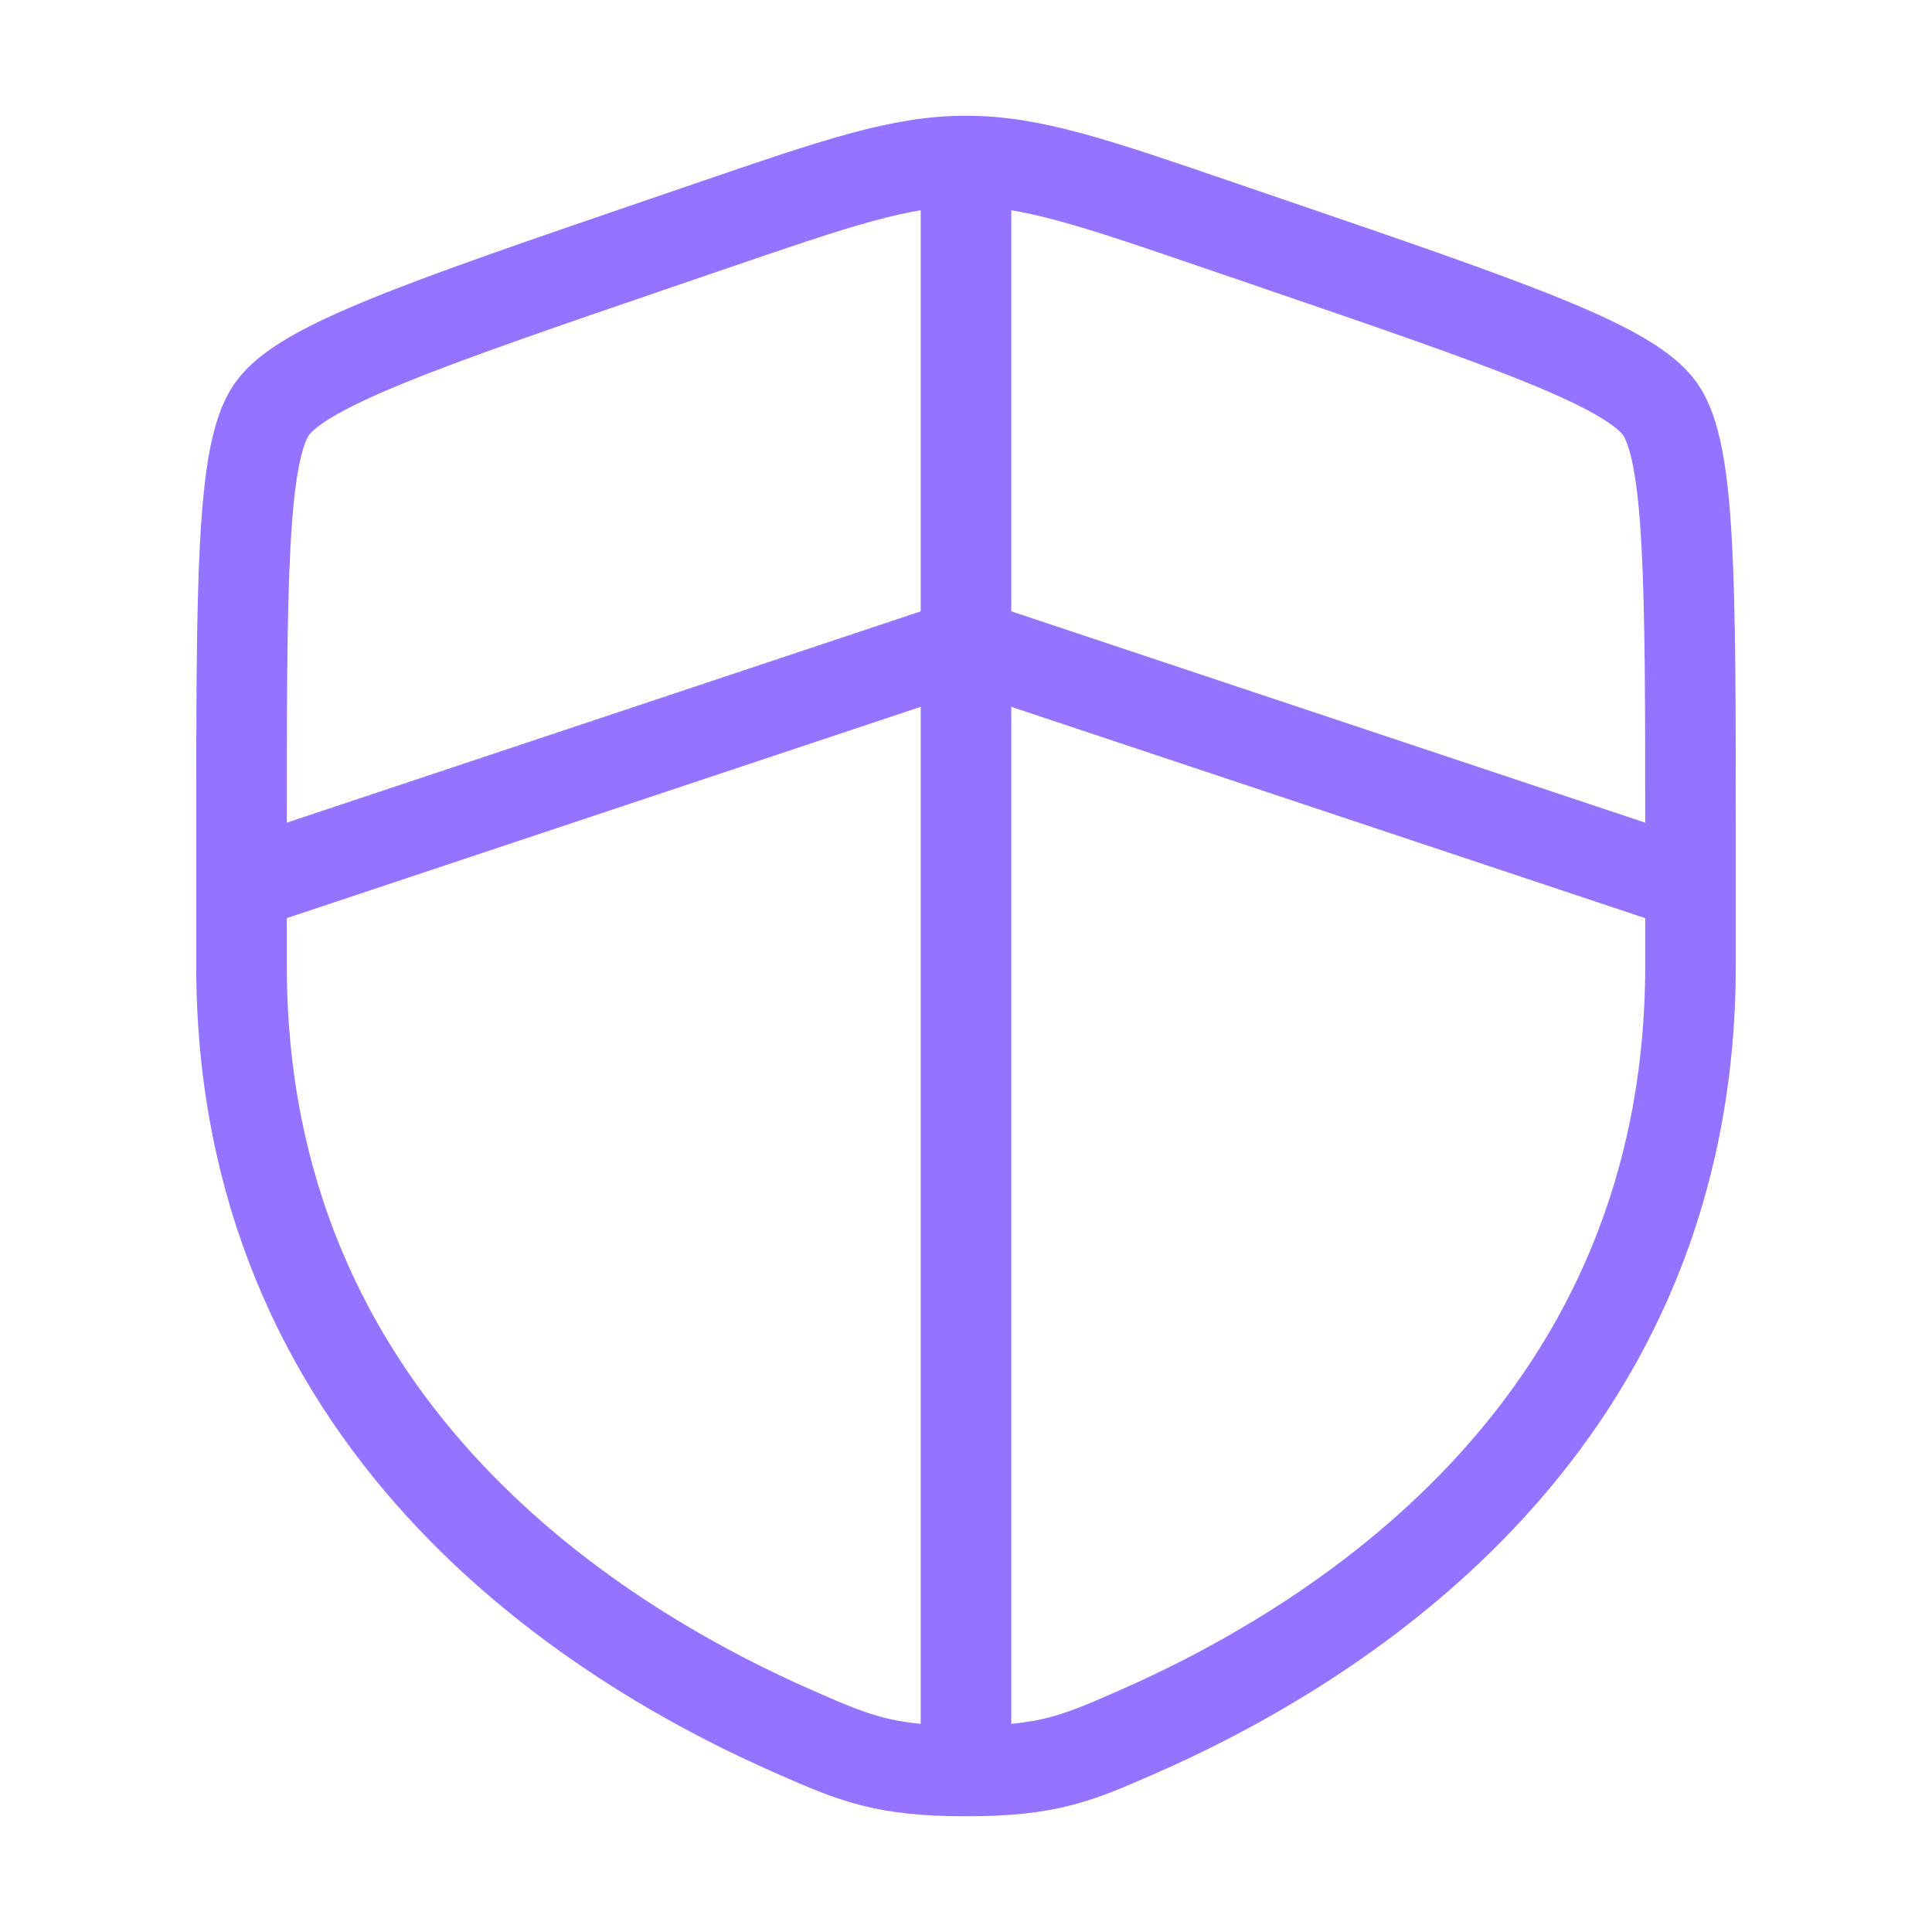 <svg xmlns="http://www.w3.org/2000/svg" width="32" height="32" viewBox="0 0 32 32" fill="none"><path d="M4 13.889C4 9.625 4 7.494 4.503 6.777C5.007 6.059 7.011 5.373 11.02 4.001L11.784 3.74C13.873 3.024 14.918 2.667 16 2.667C17.082 2.667 18.127 3.024 20.216 3.74L20.98 4.001C24.989 5.373 26.993 6.059 27.497 6.777C28 7.494 28 9.625 28 13.889C28 14.533 28 15.231 28 15.988C28 23.506 22.348 27.154 18.802 28.703C17.84 29.123 17.359 29.333 16 29.333C14.641 29.333 14.16 29.123 13.198 28.703C9.652 27.154 4 23.506 4 15.988C4 15.231 4 14.533 4 13.889Z" stroke="#9373FF" stroke-width="1.5"></path><path d="M4 14.667L16 10.667L28 14.667" stroke="#9373FF" stroke-width="1.5"></path><path d="M16 2.667V28.667" stroke="#9373FF" stroke-width="1.5"></path></svg>